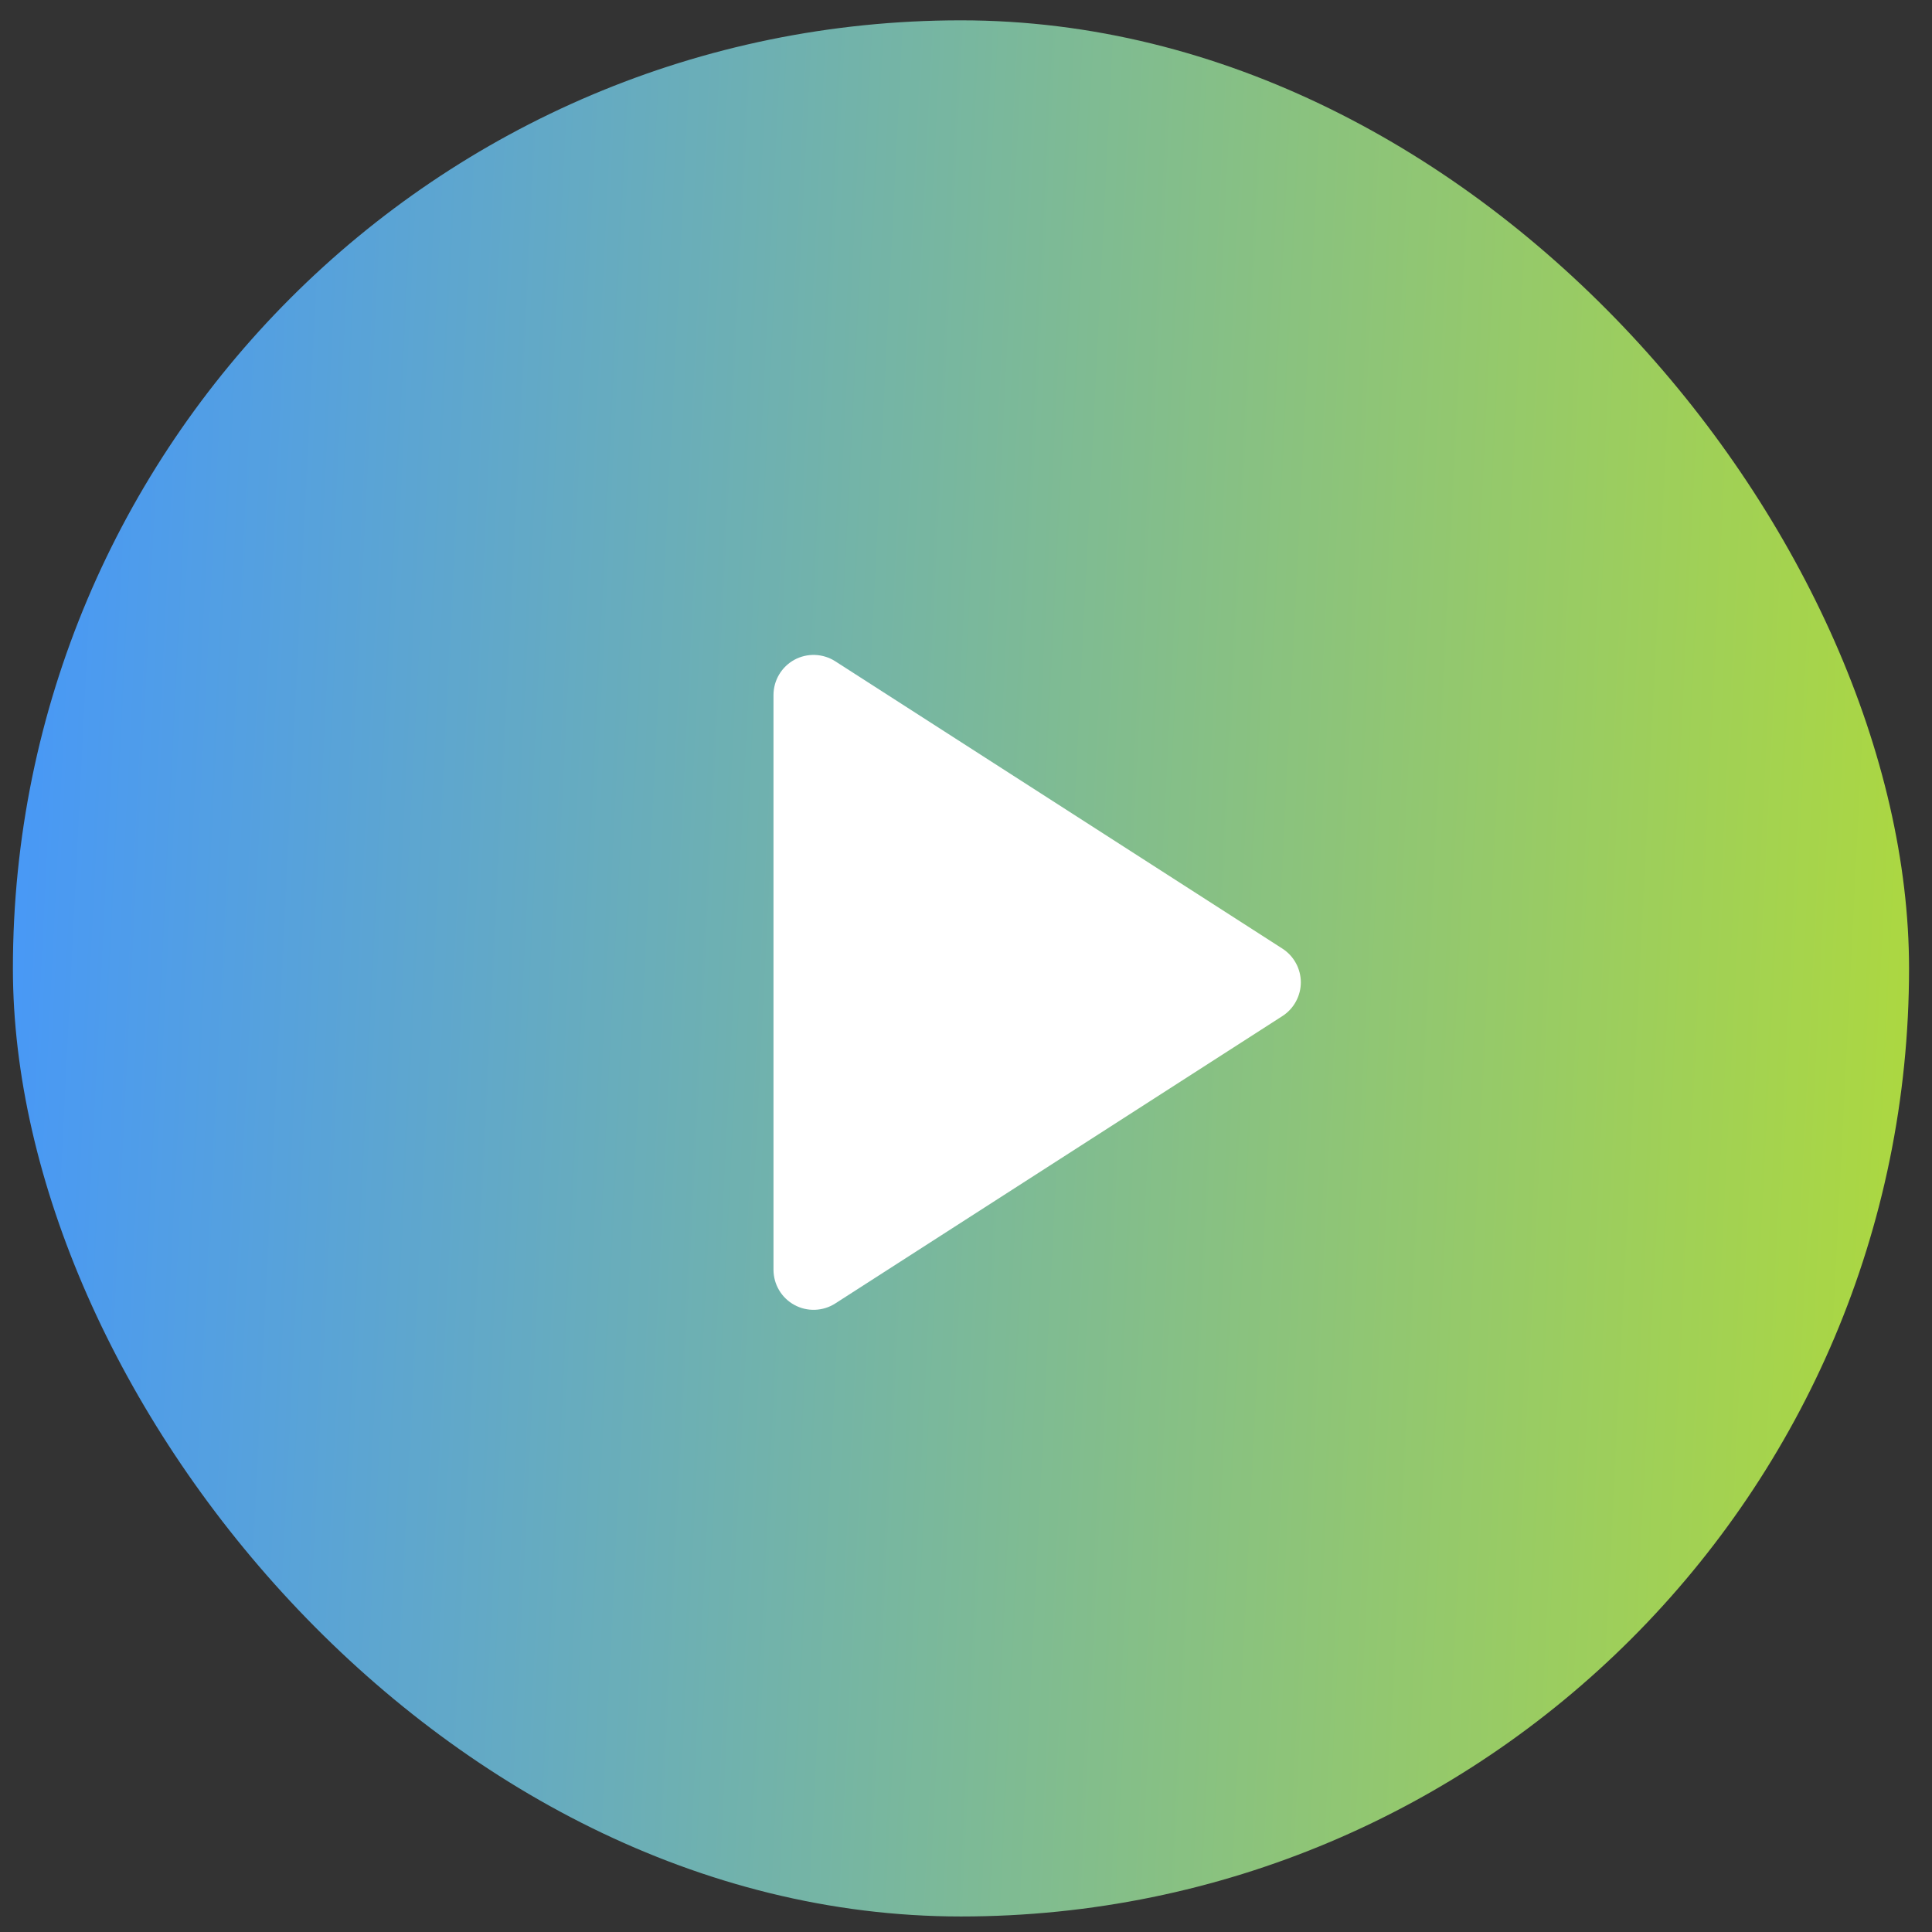 <svg width="59" height="59" viewBox="0 0 59 59" fill="none" xmlns="http://www.w3.org/2000/svg">
<rect x="0" y="0" width="59" height="59" fill="#333333" stroke="none"/>
<rect x="0.394" y="0.621" width="57.905" height="57.905" rx="28.953" fill="url(#paint0_linear_2090_1207)"/>
<path d="M23.621 38.775V21.222C23.622 21.003 23.681 20.787 23.793 20.599C23.905 20.41 24.066 20.255 24.259 20.149C24.452 20.044 24.669 19.993 24.889 20.001C25.108 20.009 25.322 20.075 25.507 20.194L39.161 28.968C39.334 29.079 39.476 29.231 39.574 29.411C39.673 29.591 39.725 29.793 39.725 29.999C39.725 30.204 39.673 30.406 39.574 30.586C39.476 30.767 39.334 30.919 39.161 31.03L25.507 39.806C25.322 39.925 25.108 39.991 24.889 39.999C24.669 40.007 24.452 39.956 24.259 39.85C24.066 39.745 23.905 39.59 23.793 39.401C23.681 39.213 23.622 38.997 23.621 38.778V38.775Z" fill="white"/>
<defs>
<linearGradient id="paint0_linear_2090_1207" x1="0.394" y1="0.621" x2="61.037" y2="3.647" gradientUnits="userSpaceOnUse">
<stop stop-color="#4697FA"/>
<stop offset="1" stop-color="#AED93D"/>
</linearGradient>
</defs>
</svg>
